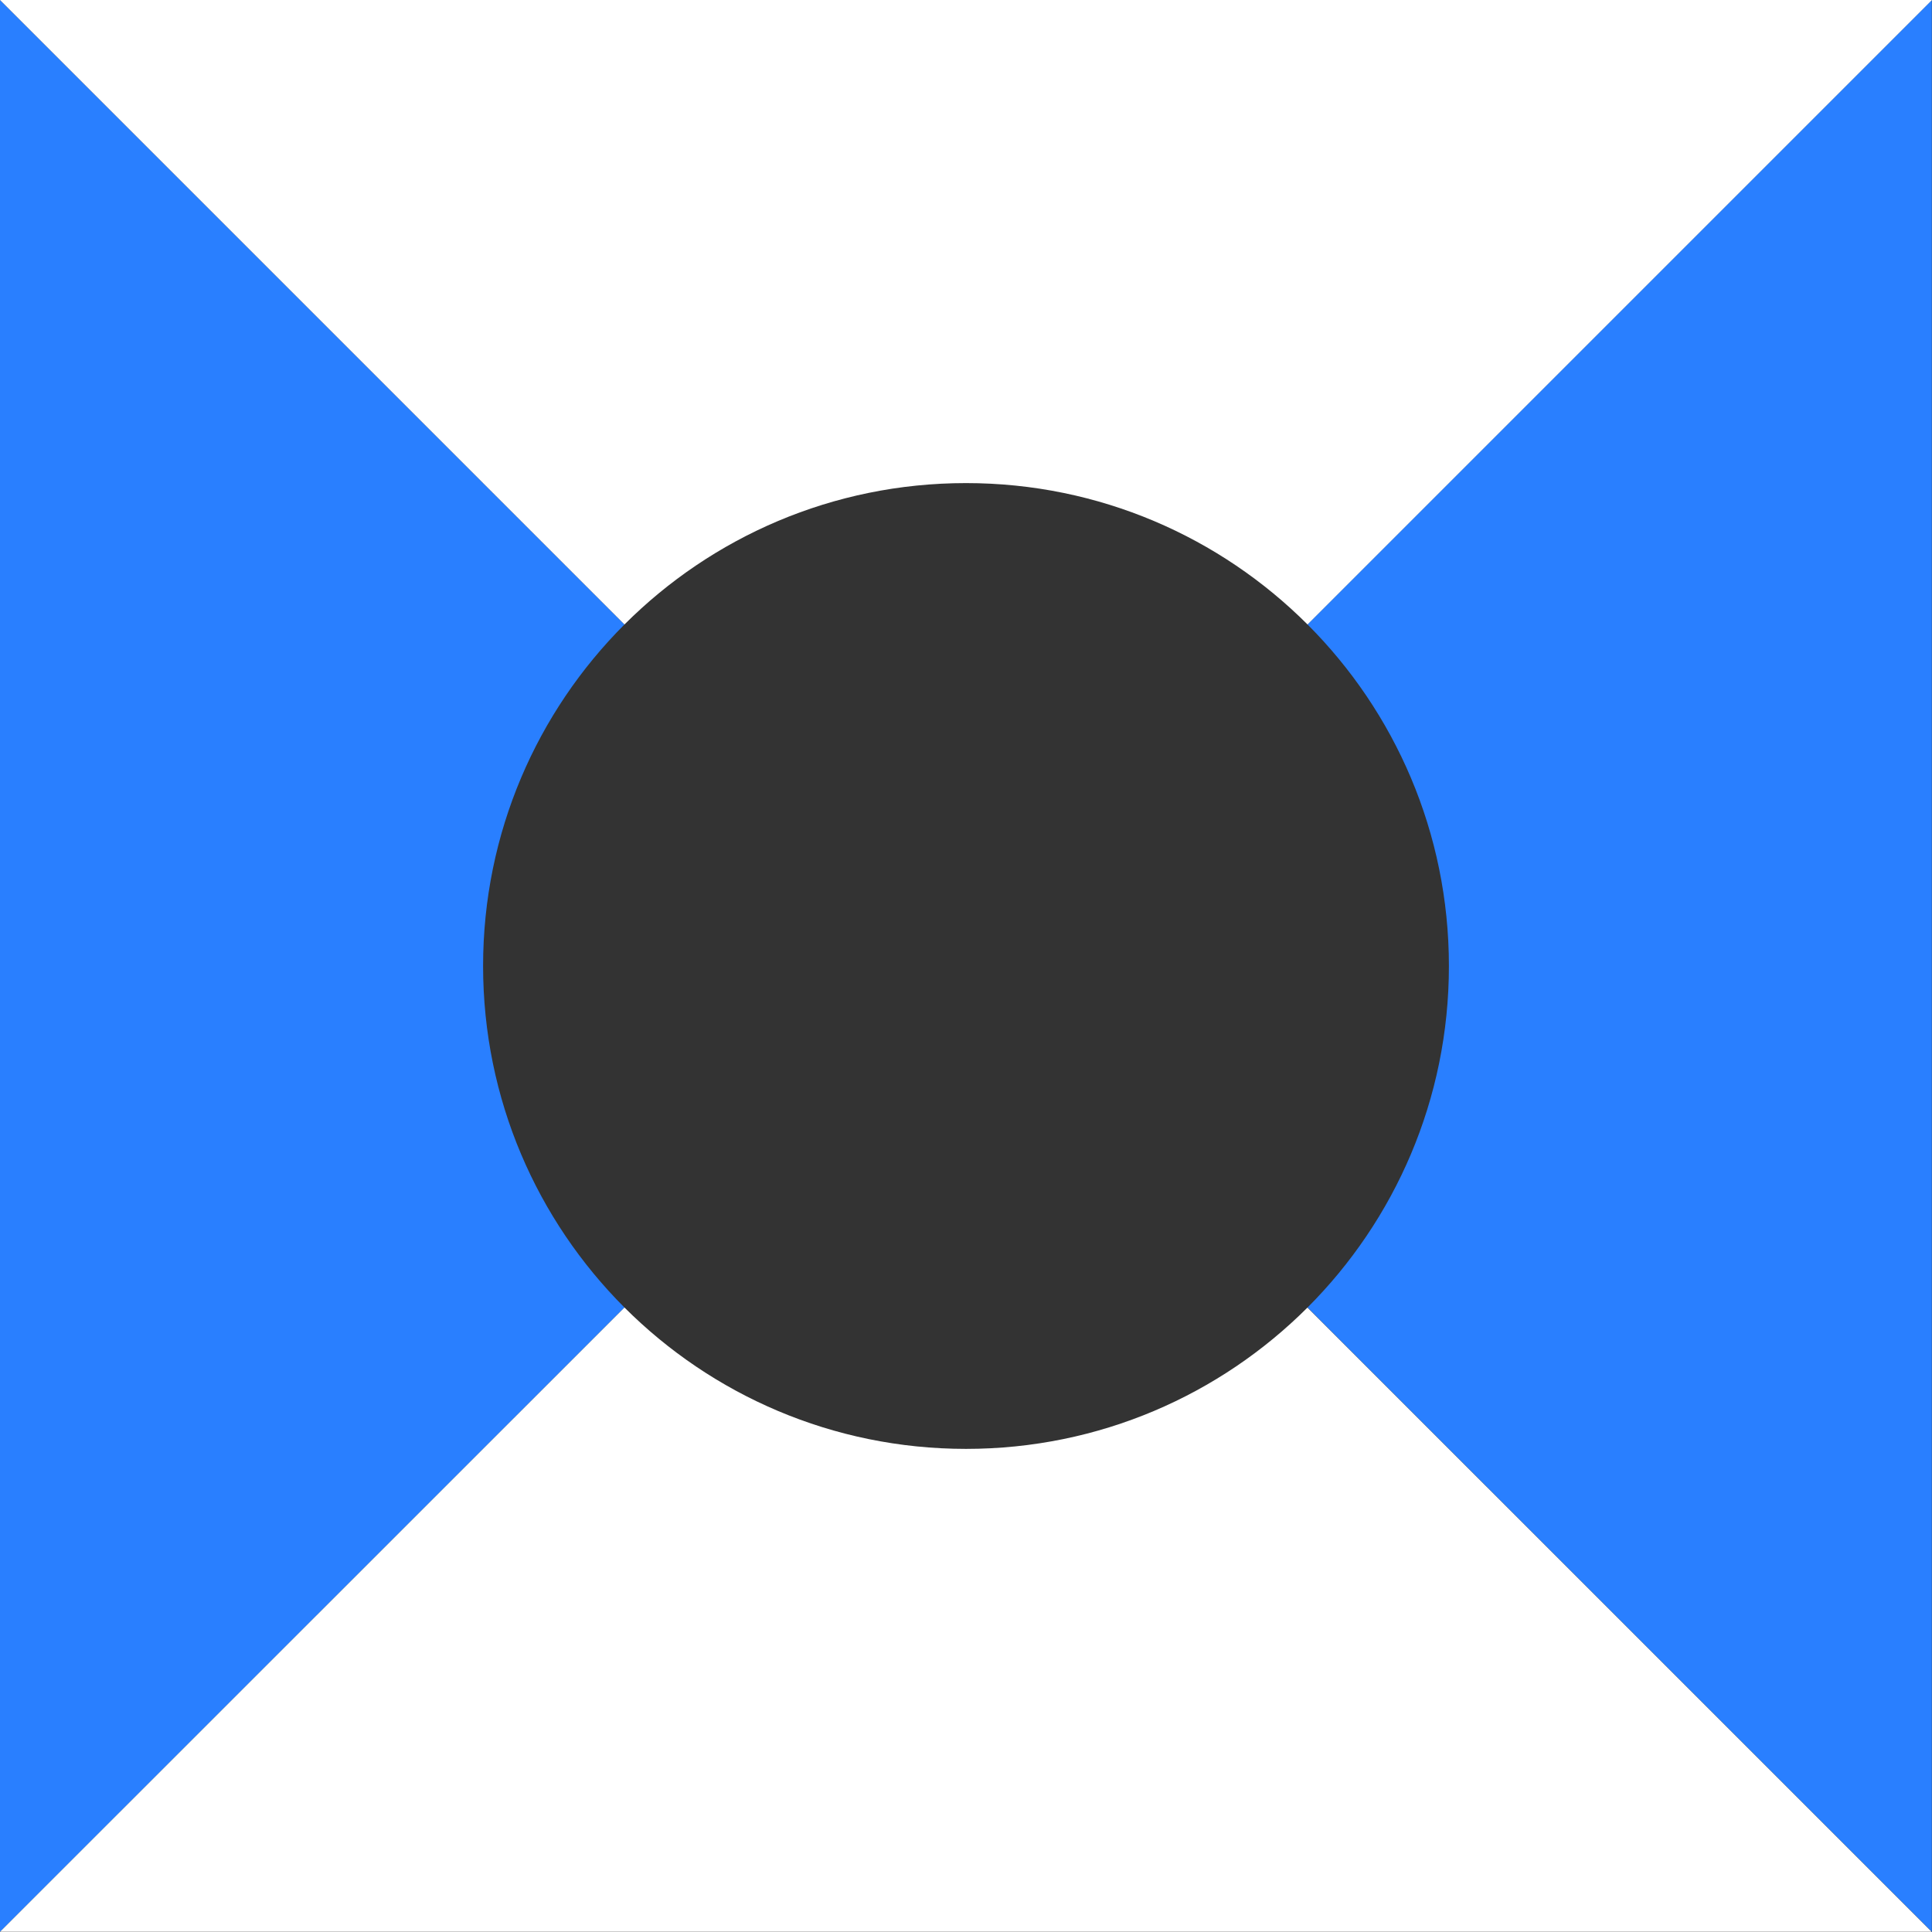 <svg width="84" height="84" viewBox="0 0 84 84" fill="none" xmlns="http://www.w3.org/2000/svg">
<rect x="0" y="0" width="84" height="84" fill="#333333" stroke="none"/>
<g id="commander-connect-icons">
<path id="Vector" d="M21.004 42C21.004 36.199 23.354 30.948 27.151 27.151L0 0V83.993L27.151 56.849C23.354 53.051 21.004 47.801 21.004 42Z" fill="#297FFF"/>
<path id="Vector_2" d="M56.849 27.151C60.646 30.948 62.996 36.199 62.996 42C62.996 47.801 60.646 53.051 56.849 56.849L83.993 83.993V0L56.841 27.151H56.849Z" fill="#297FFF"/>
<path id="Vector_3" d="M42 21.004C47.801 21.004 53.051 23.354 56.849 27.151L84 0H0L27.151 27.151C30.948 23.354 36.199 21.004 42 21.004Z" fill="white"/>
<path id="Vector_4" d="M56.849 56.848C53.051 60.645 47.801 62.995 42 62.995C36.199 62.995 30.948 60.645 27.151 56.848L0 83.992H83.986L56.841 56.848H56.849Z" fill="white"/>
</g>
</svg>
